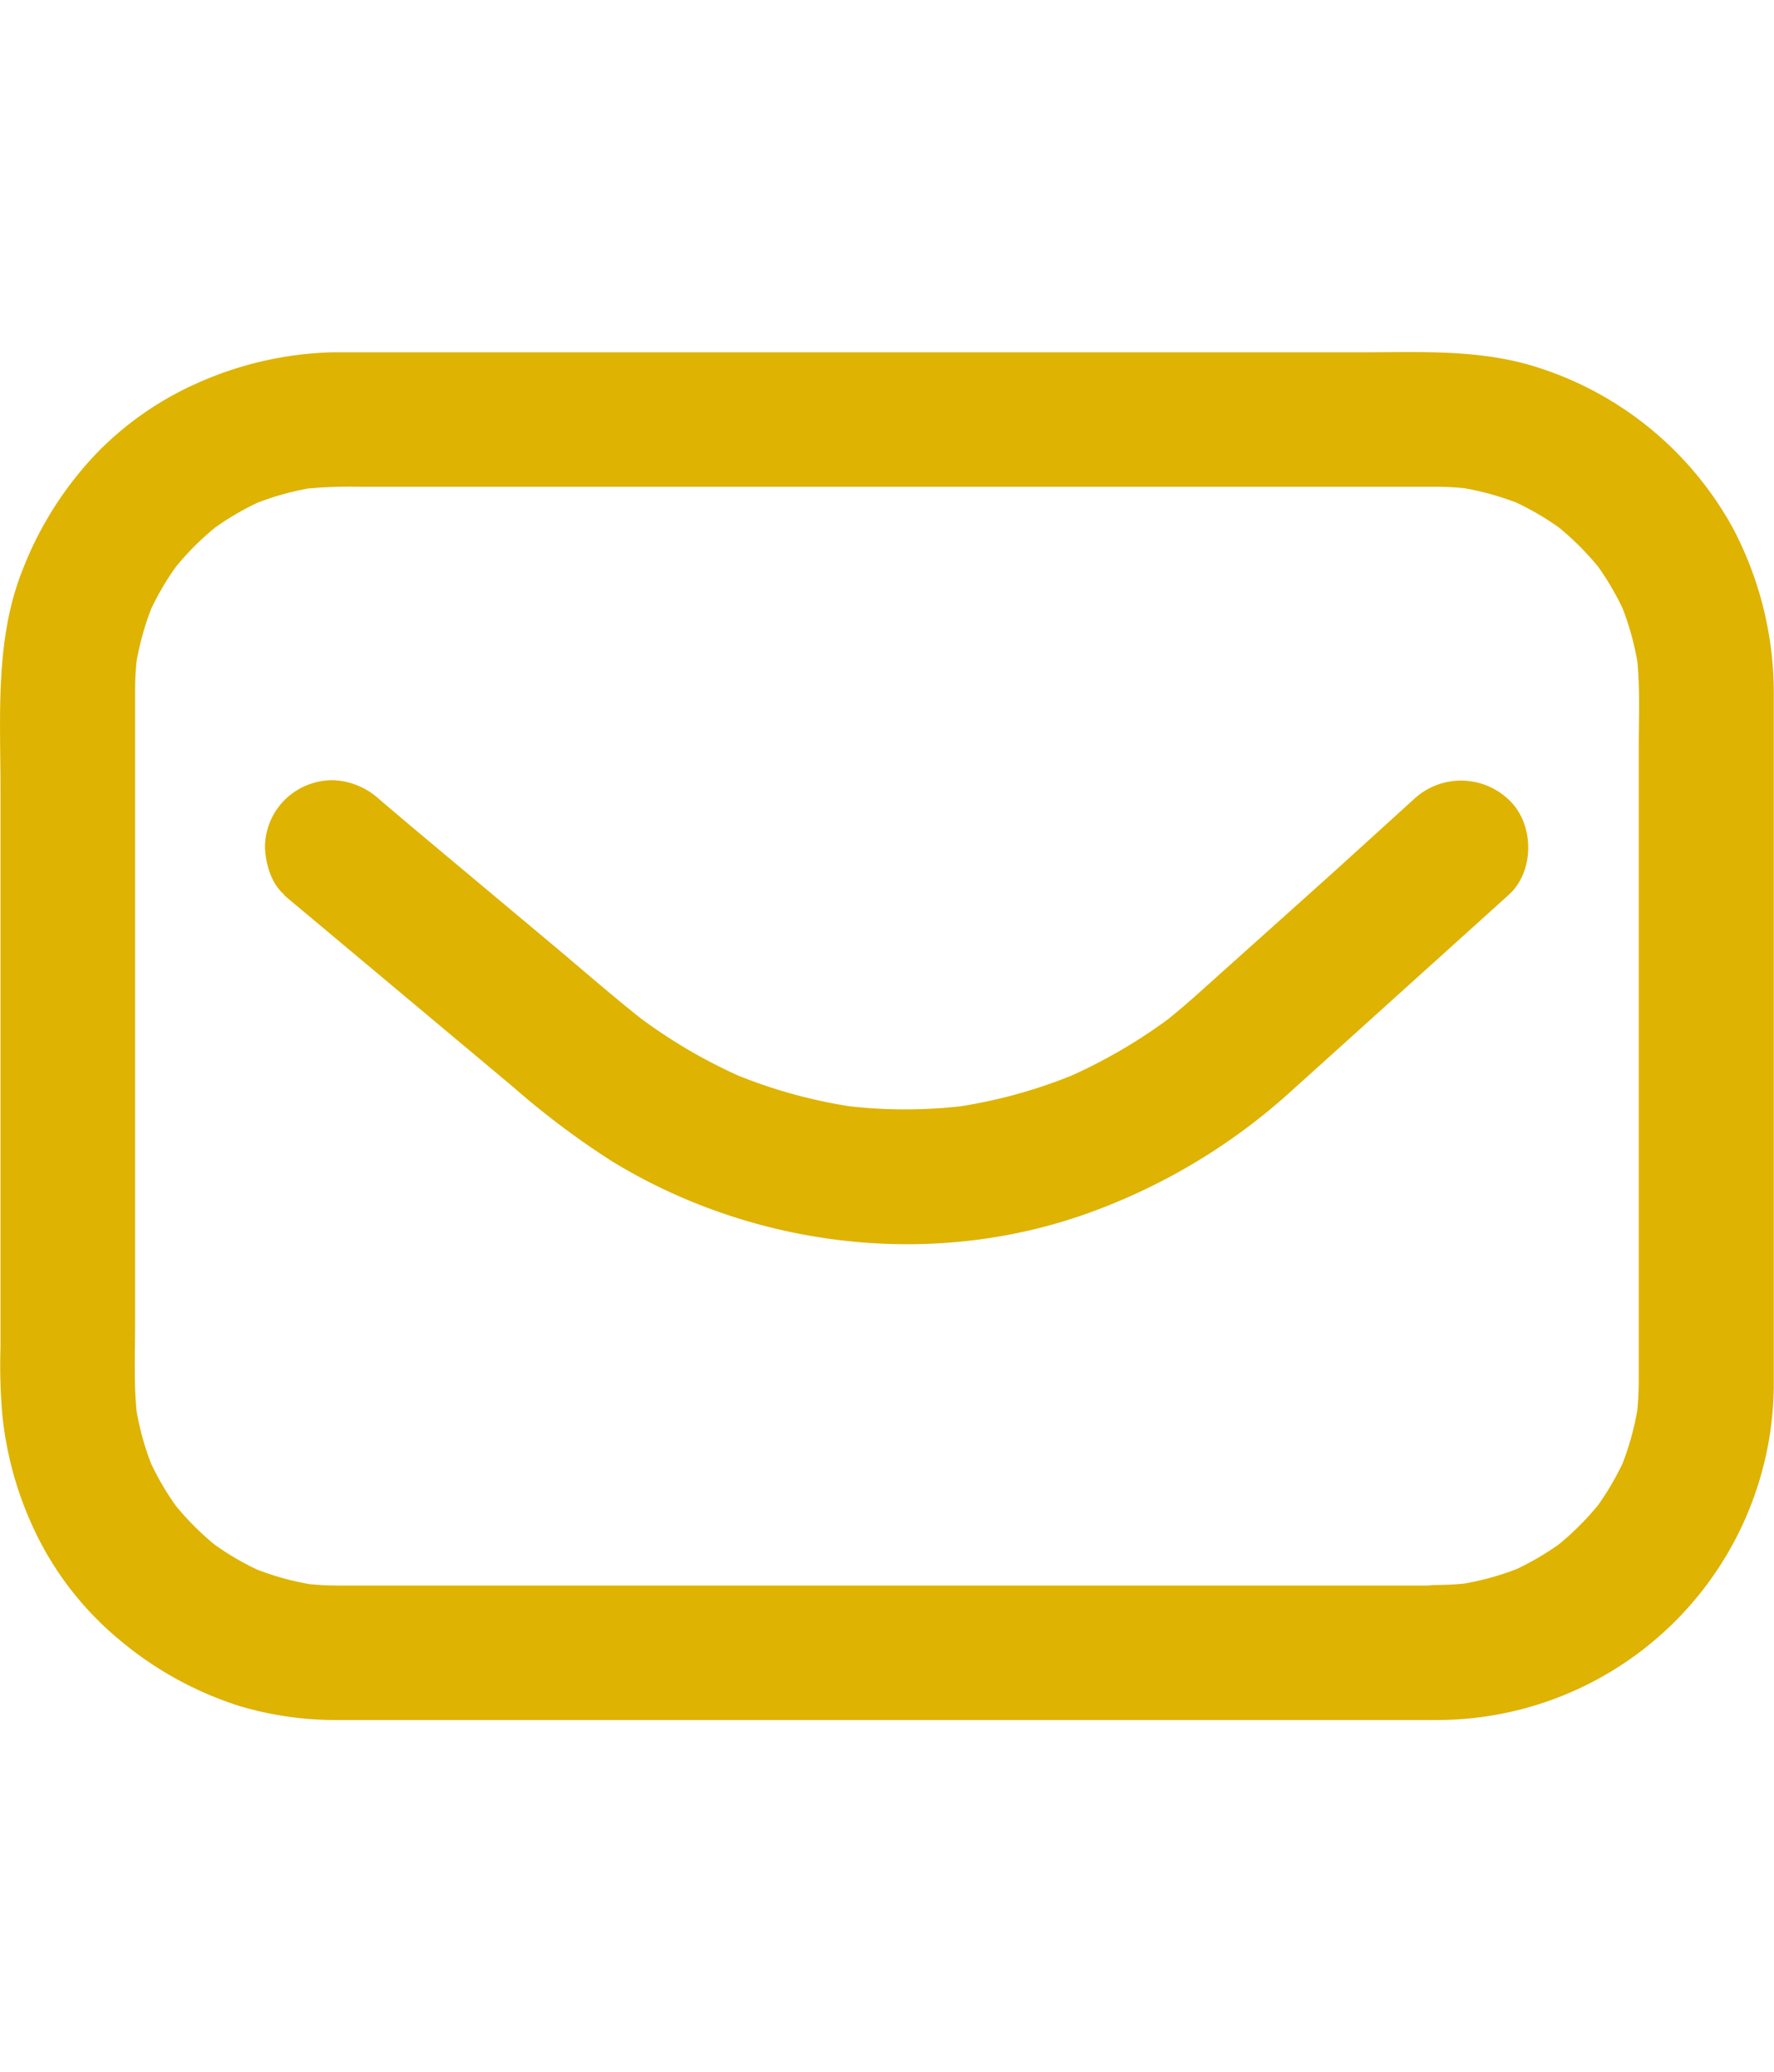 <svg xmlns="http://www.w3.org/2000/svg" viewBox="0 0 256.81 300"><defs><style>.cls-1{fill:#deb302;}</style></defs><g id="Layer_2" data-name="Layer 2"><g id="Layer_10" data-name="Layer 10"><path class="cls-1" d="M208,229.53H48.84a41.54,41.54,0,0,1-5.24-.34l2.59.35a39.82,39.82,0,0,1-10.06-2.76l2.33,1a39.69,39.69,0,0,1-8.51-5l2,1.53a40.11,40.11,0,0,1-7.16-7.16l1.52,2a40.18,40.18,0,0,1-5-8.51l1,2.32a40,40,0,0,1-2.75-10.05l.35,2.59c-.59-4.55-.35-9.26-.35-13.85V99.71a41.32,41.32,0,0,1,.35-5.21l-.35,2.59a40,40,0,0,1,2.75-10l-1,2.32a40.18,40.18,0,0,1,5-8.51l-1.52,2A40.11,40.11,0,0,1,32,75.69l-2,1.53a39.69,39.69,0,0,1,8.51-5l-2.33,1a39.82,39.82,0,0,1,10.06-2.76l-2.59.35a67.29,67.29,0,0,1,8.52-.34H207.93a42.07,42.07,0,0,1,5.25.34l-2.59-.35a40.05,40.05,0,0,1,10.06,2.76l-2.33-1a40.18,40.18,0,0,1,8.51,5l-2-1.53A40.77,40.77,0,0,1,232,82.85l-1.52-2a41,41,0,0,1,5,8.51l-1-2.32a40.82,40.82,0,0,1,2.75,10l-.35-2.59c.59,4.55.35,9.26.35,13.85v91.91a45.43,45.43,0,0,1-.35,5.21l.35-2.59a40.82,40.82,0,0,1-2.75,10.05l1-2.32a41,41,0,0,1-5,8.51l1.52-2a40.77,40.77,0,0,1-7.16,7.16l2-1.53a40.18,40.18,0,0,1-8.51,5l2.33-1a40.05,40.05,0,0,1-10.06,2.76l2.59-.35a43.27,43.27,0,0,1-5.21.34c-5.09,0-10,4.47-9.75,9.75A9.91,9.91,0,0,0,208,249a48.78,48.78,0,0,0,48.78-48.76h0V100.77a51.26,51.26,0,0,0-5.86-24.21,49.28,49.28,0,0,0-28.48-23.42C214.18,50.52,205.56,51,197.05,51H48.14a51,51,0,0,0-19.79,4.56A46.58,46.58,0,0,0,14,65.6,51.05,51.05,0,0,0,3.27,82.5c-4,10-3.2,21.1-3.2,31.66v81a82.78,82.78,0,0,0,.26,9.58A51,51,0,0,0,6.24,224a46.39,46.39,0,0,0,11.17,13.49A51,51,0,0,0,34.75,247a48.94,48.94,0,0,0,14.18,2H208c5.1,0,10-4.48,9.75-9.75A9.92,9.92,0,0,0,208,229.53Z"/><path class="cls-1" d="M41.11,129.58,61.92,147l12.49,10.46a118.3,118.3,0,0,0,14.1,10.6c20.34,12.48,46.07,15.68,68.65,7.69a87.82,87.82,0,0,0,29.52-17.58l7.61-6.86L217.9,130l.5-.45c3.8-3.42,3.74-10.35,0-13.79a10,10,0,0,0-13.79,0L193,126.3,175.49,142c-2.31,2.08-4.61,4.16-7.07,6.07l2-1.52a77,77,0,0,1-16.57,9.72l2.33-1a73.15,73.15,0,0,1-18.45,5.08l2.59-.35a72.22,72.22,0,0,1-18.58,0l2.6.35a73.32,73.32,0,0,1-18.34-5l2.33,1a76.52,76.52,0,0,1-16.82-9.87l2,1.53c-4.7-3.67-9.19-7.63-13.76-11.45l-20.1-16.83L55,115.79a10.49,10.49,0,0,0-6.89-2.85,9.91,9.91,0,0,0-6.89,2.85,9.76,9.76,0,0,0-2.86,6.9c.11,2.45.9,5.25,2.86,6.89Z"/></g></g></svg>